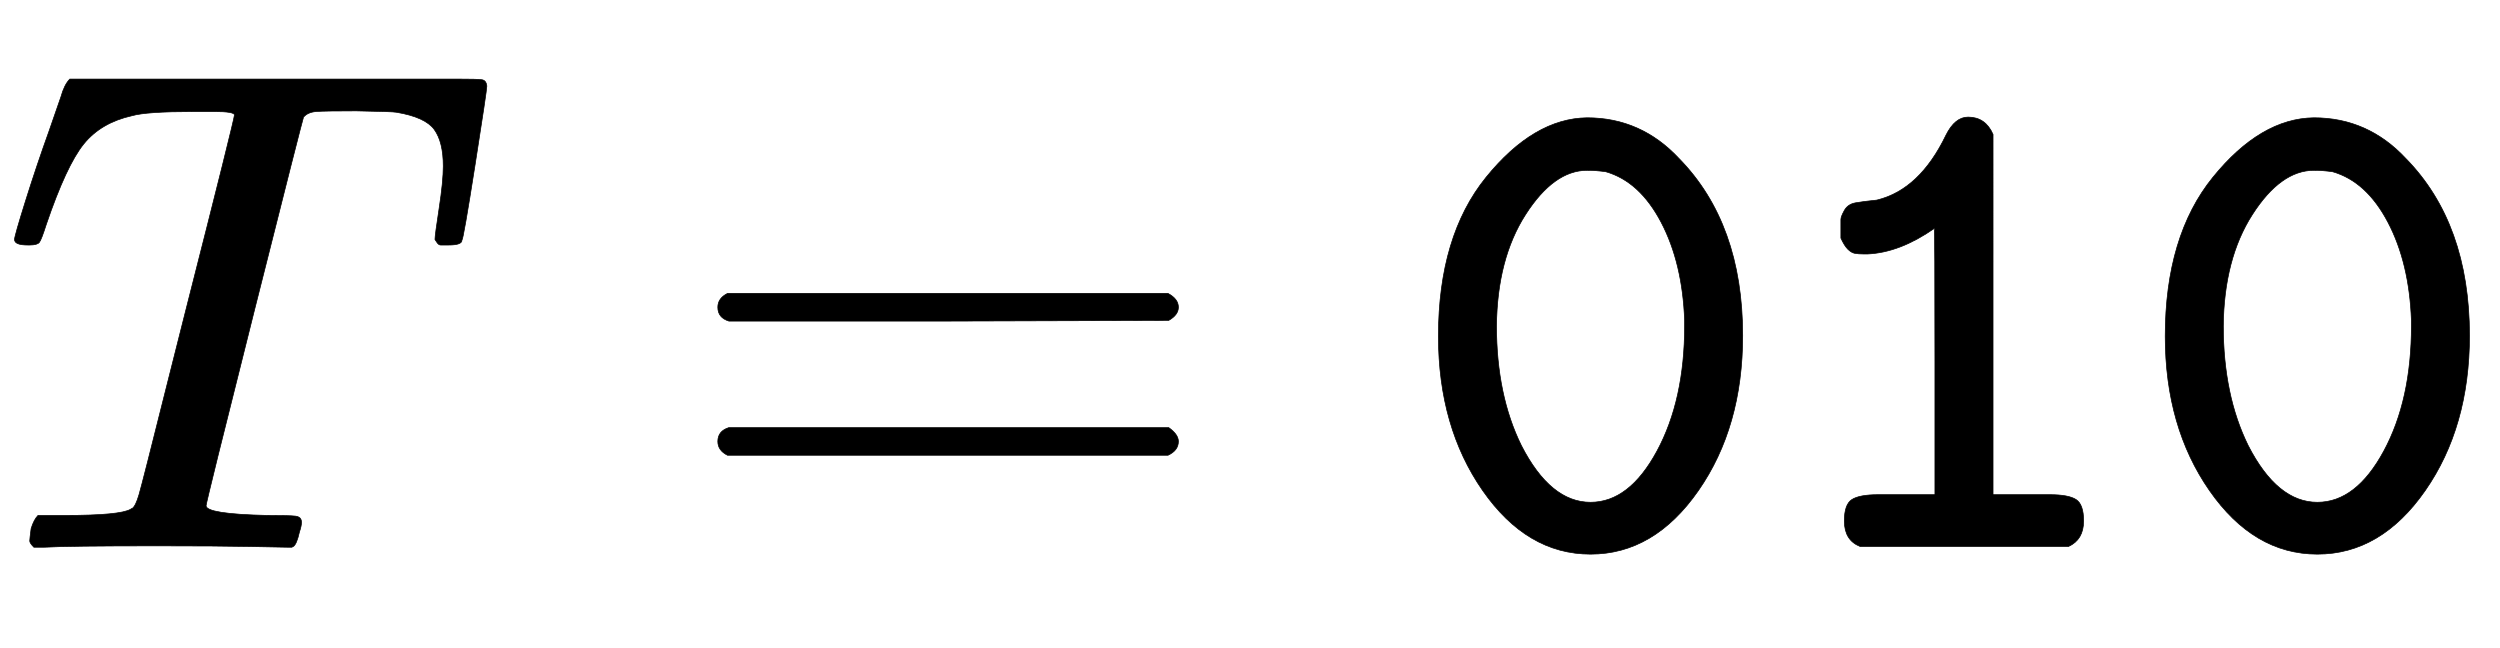 <svg xmlns:xlink="http://www.w3.org/1999/xlink" width="8.396ex" height="2.176ex" style="vertical-align:-.338ex" viewBox="0 -791.3 3615.1 936.9" xmlns="http://www.w3.org/2000/svg" aria-labelledby="MathJax-SVG-1-Title"><defs aria-hidden="true"><path stroke-width="1" id="a" d="M40 437q-19 0-19 8 0 5 16 56t34 101l17 49q5 18 13 26h558q32 0 38-1t7-9q0-6-17-114t-19-109q0-7-19-7h-12q-3 0-6 5l-2 3q0 6 6 45t6 61q0 35-13 53t-55 25q-5 1-58 2-46 0-58-1t-18-8q-1-1-71-279T298 60q0-12 88-14 32 0 41-1t9-9q0-5-3-14-4-18-9-21l-2-1h-7q-5 0-52 1T228 2Q99 2 64 0H49q-6 6-6 9t2 18q4 13 10 19h39q80 0 95 9 1 1 2 1 5 3 10 20t40 157q17 68 28 111 70 275 70 281 0 5-29 5h-31q-67 0-88-6-45-10-70-41T67 467q-7-22-10-26t-14-4h-3z"/><path stroke-width="1" id="b" d="M56 347q0 13 14 20h637q15-8 15-20 0-11-14-19l-318-1H72q-16 5-16 20zm0-194q0 15 16 20h636q14-10 14-20 0-13-15-20H70q-14 7-14 20z"/><path stroke-width="1" id="c" d="M42 305q0 145 69 230t146 86q78 0 133-59 92-94 92-256 0-132-64-224T262-10 106 82 42 305zm215 240q-48 0-89-64t-42-161q0-100 36-173 42-82 100-82 56 0 96 74t40 181v8q-3 83-34 142t-80 73q-14 2-27 2z"/><path stroke-width="1" id="d" d="M99 461v13q0 4 5 13t16 11 31 4q62 15 100 94 13 26 32 26 25 0 36-25V76h82q27 0 38-7t11-31q0-27-22-37H127q-23 9-23 37 0 24 11 31t38 7h82v193q0 192-1 192-50-35-97-37h-4q-9 0-14 1t-10 6-10 16v14z"/></defs><g stroke="currentColor" fill="currentColor" stroke-width="0" transform="matrix(1 0 0 -1 0 0)" aria-hidden="true"><use xlink:href="#a"/><use xlink:href="#b" x="982"/><g transform="translate(2038,0)"><use xlink:href="#c"/><use xlink:href="#d" x="525"/><use xlink:href="#c" x="1051"/></g></g></svg>
